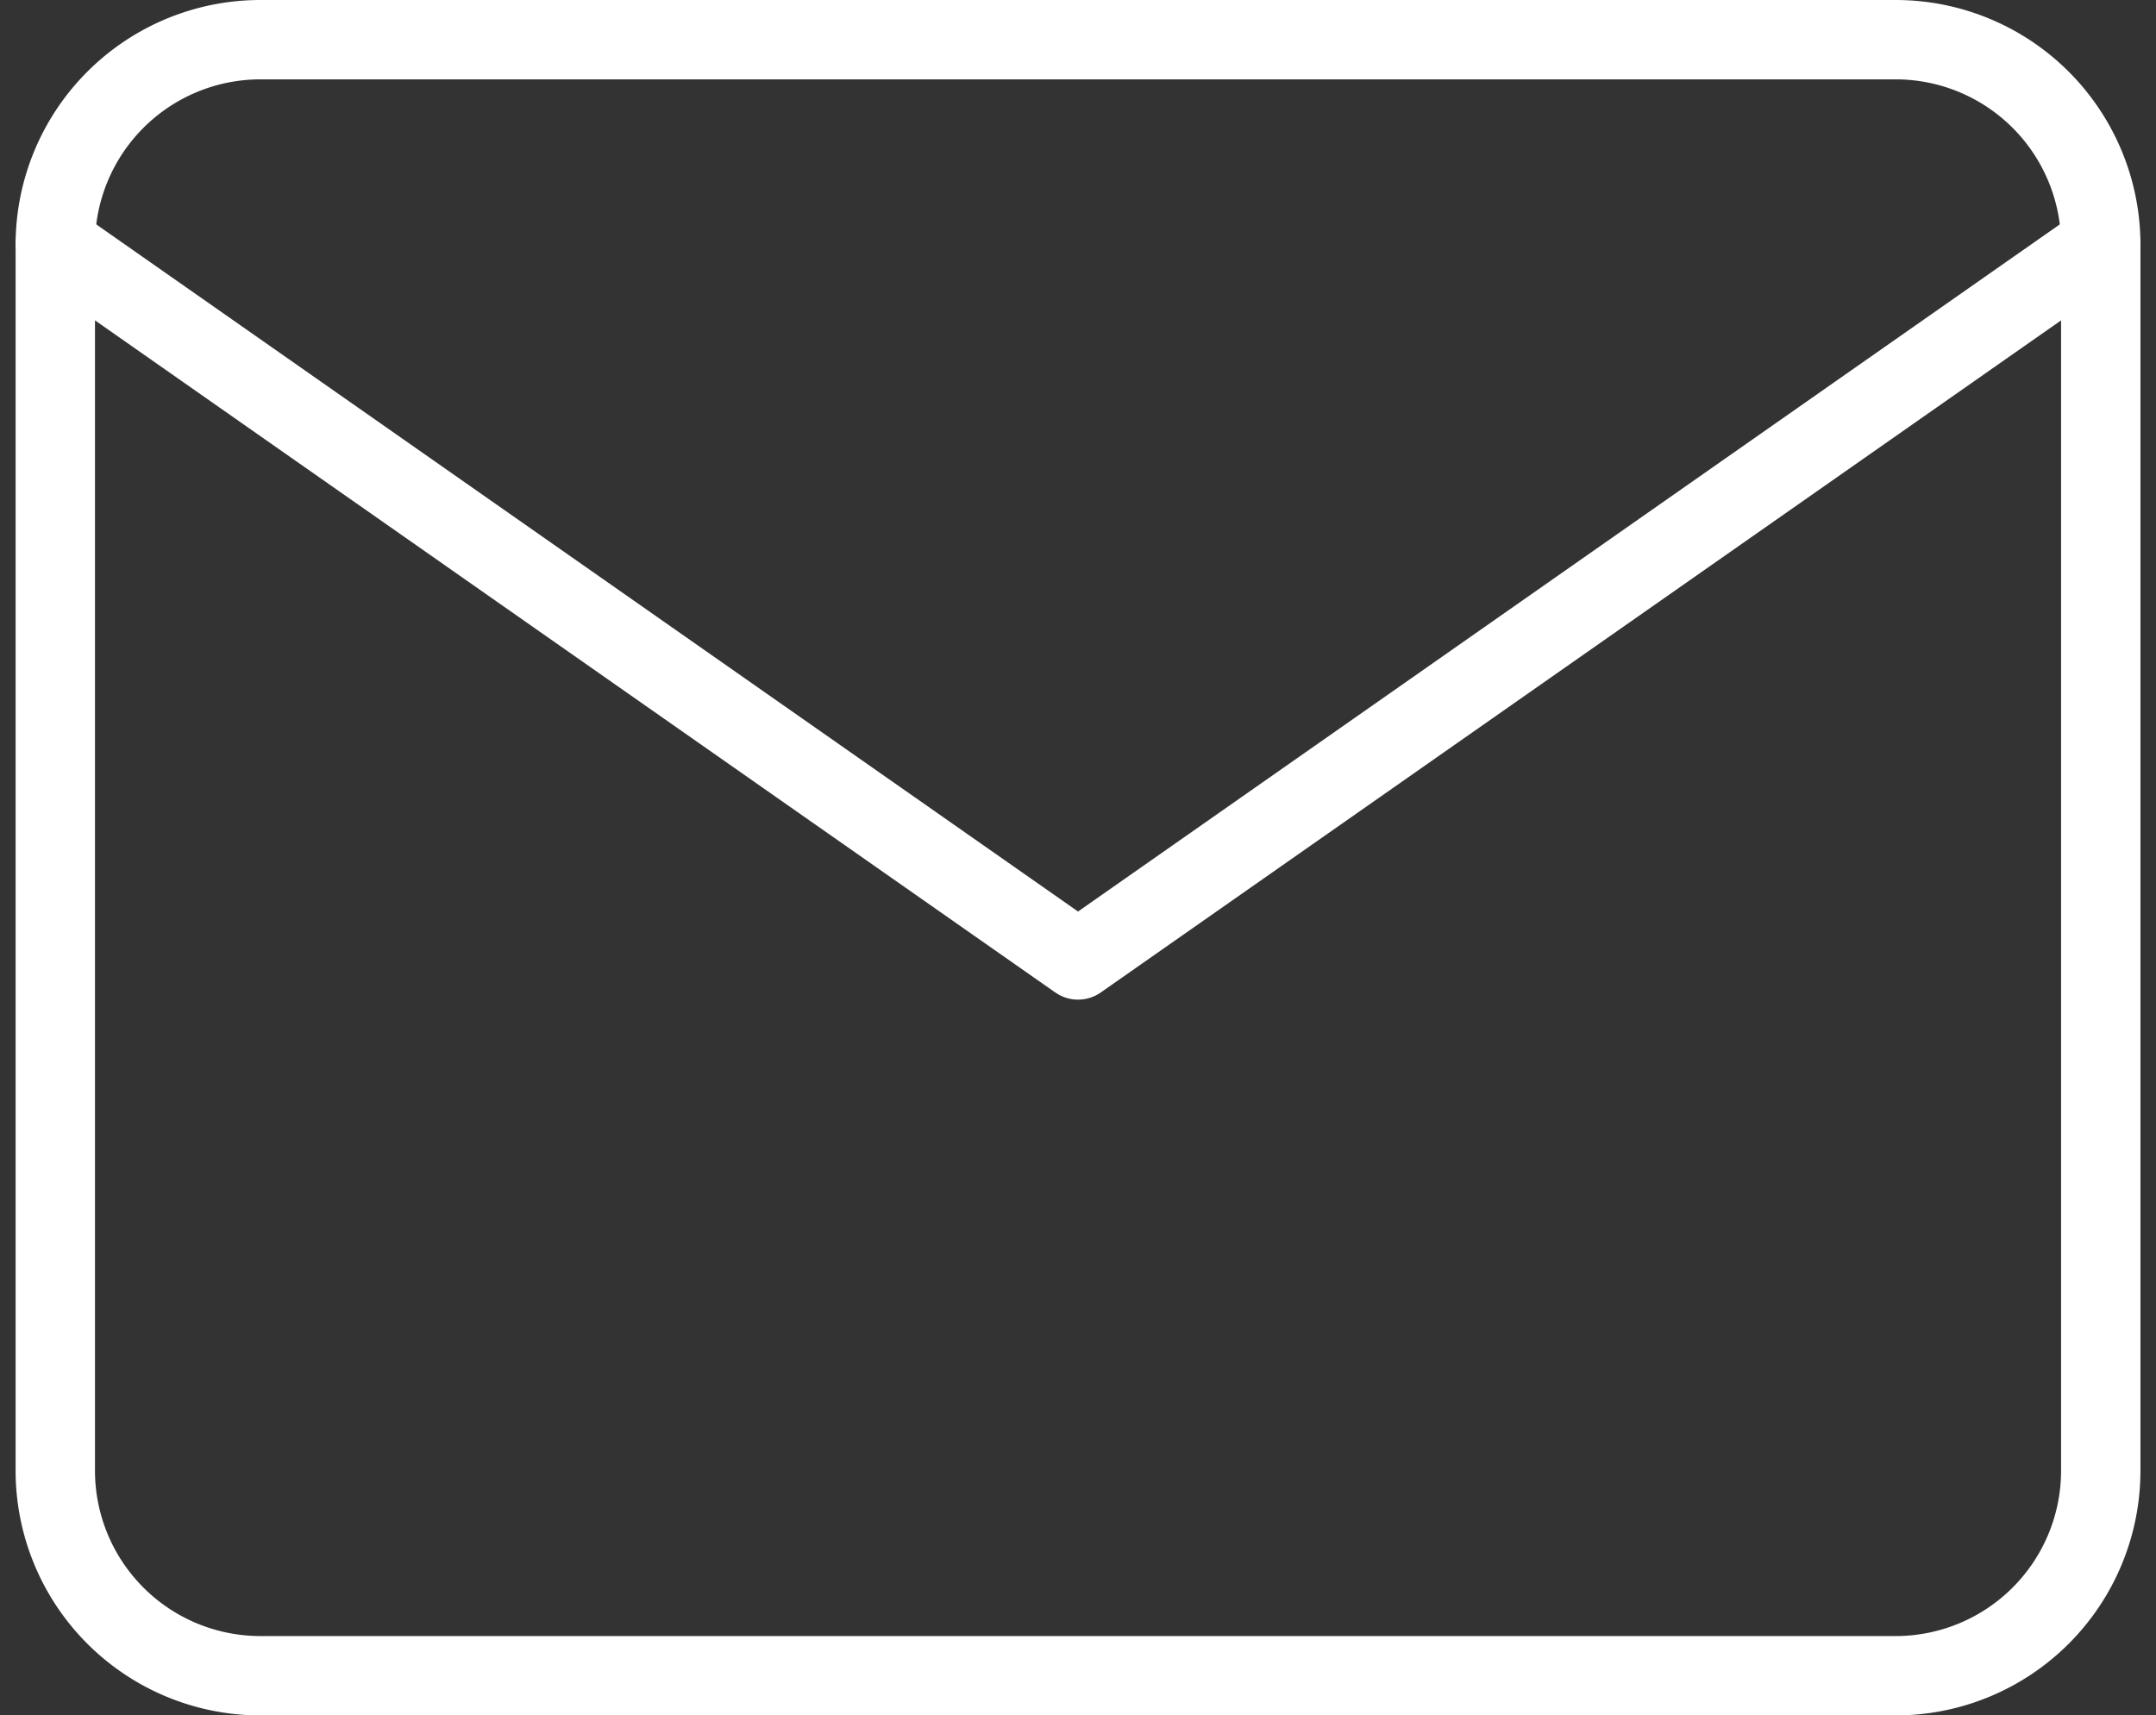 <svg xmlns="http://www.w3.org/2000/svg" width="40.743" height="32.423" viewBox="0 0 40.743 32.423"><rect x="0" y="0" width="40.743" height="32.423" fill="#333333" stroke="none"/><g transform="translate(-1.955 -5.25)"><path d="M6.865,6H37.789a3.877,3.877,0,0,1,3.865,3.865V33.058a3.877,3.877,0,0,1-3.865,3.865H6.865A3.877,3.877,0,0,1,3,33.058V9.865A3.877,3.877,0,0,1,6.865,6Z" transform="translate(0 0)" fill="none" stroke="#fff" stroke-linecap="round" stroke-linejoin="round" stroke-width="1.5"/><path d="M41.654,9,22.327,22.529,3,9" transform="translate(0 0.865)" fill="none" stroke="#fff" stroke-linecap="round" stroke-linejoin="round" stroke-width="1.5"/></g></svg>
